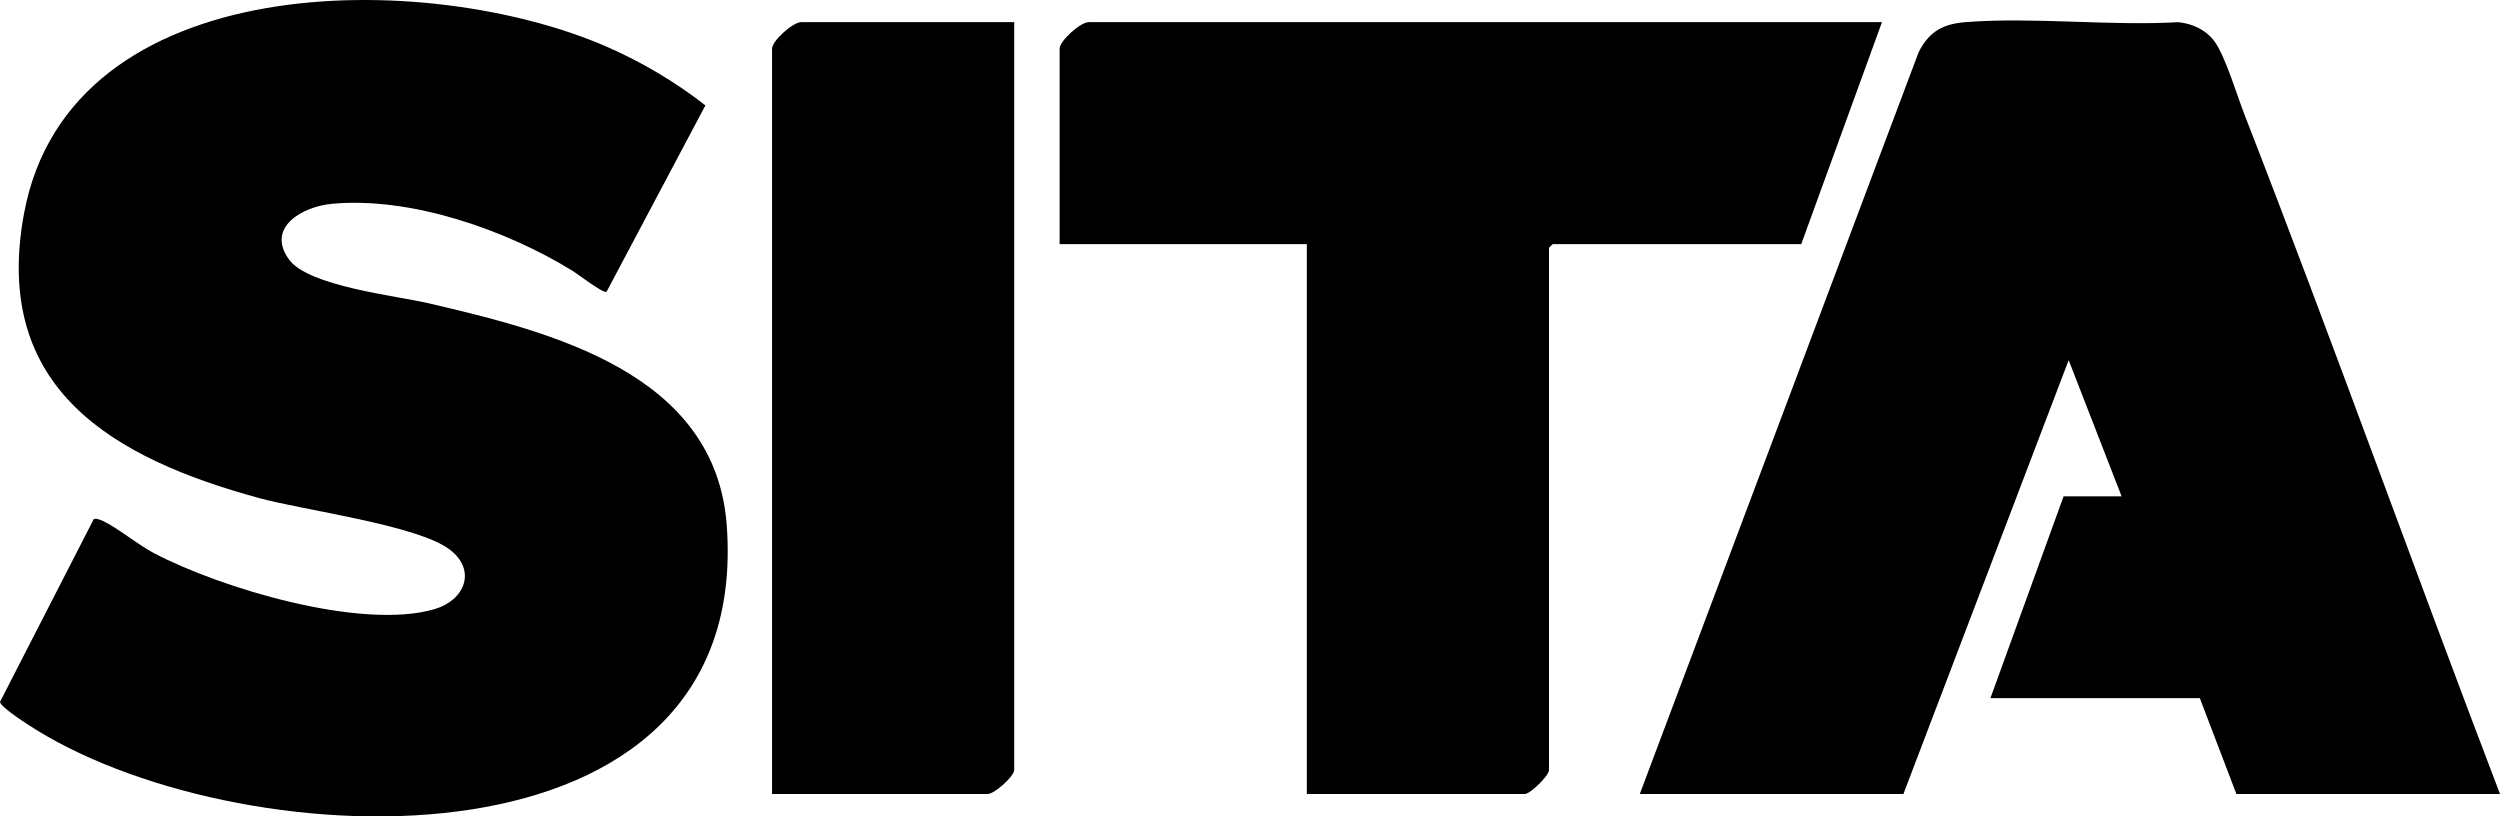 <?xml version="1.0" encoding="UTF-8"?><svg id="b" xmlns="http://www.w3.org/2000/svg" width="650" height="212.268" viewBox="0 0 650 212.268"><g id="c"><path d="M24.36,134.999c.517-.367,1.776.168,2.397.452,3.628,1.661,9.087,6.169,13.275,8.369,17.416,9.148,53.968,20.113,72.957,14.555,7.845-2.296,10.993-10.046,4.006-15.438-8.285-6.394-37.764-10.207-49.544-13.417C29.429,119.157-2.164,101.078,6.236,55.568,18.074-8.575,111.071-8.268,157.887,12.206c8.98,3.927,17.803,9.149,25.515,15.198l-25.715,48.489c-1.06.318-7.289-4.537-8.823-5.48-17.282-10.631-42.007-19.328-62.569-17.423-7.56.7-17.203,6.037-11.185,14.441,5.014,7.004,27.879,9.446,36.433,11.444,31.796,7.424,74.482,18.075,77.41,57.692,6.814,92.201-124.345,87.095-179.278,53.346-1.778-1.092-9.53-5.961-9.674-7.422l24.36-47.491Z"/><path d="M650,206.433h-68.538l-9.51-24.92h-54.437l19.02-52.463h15.085l-13.765-35.411-42.967,112.794h-68.538L498.824,13.632c2.716-5.472,6.401-7.448,12.433-7.898,17.764-1.326,37.171,1.042,55.113.036,3.684.373,7.167,1.972,9.412,5.017,2.771,3.759,5.895,14.155,7.812,19.076,22.82,58.576,43.952,117.857,66.406,176.57h0Z"/><path d="M489.313,5.762l-20.988,57.709h-64.603c-.07,0-.984.914-.984.984v135.748c0,1.515-4.942,6.23-6.231,6.23h-56.732V63.471h-64.275V12.647c0-2.02,5.405-6.886,7.542-6.886h206.269Z"/><path d="M263.696,5.762v194.441c0,1.601-5.11,6.23-6.887,6.23h-56.076V12.647c0-2.02,5.405-6.886,7.542-6.886h55.421Z"/></g></svg>